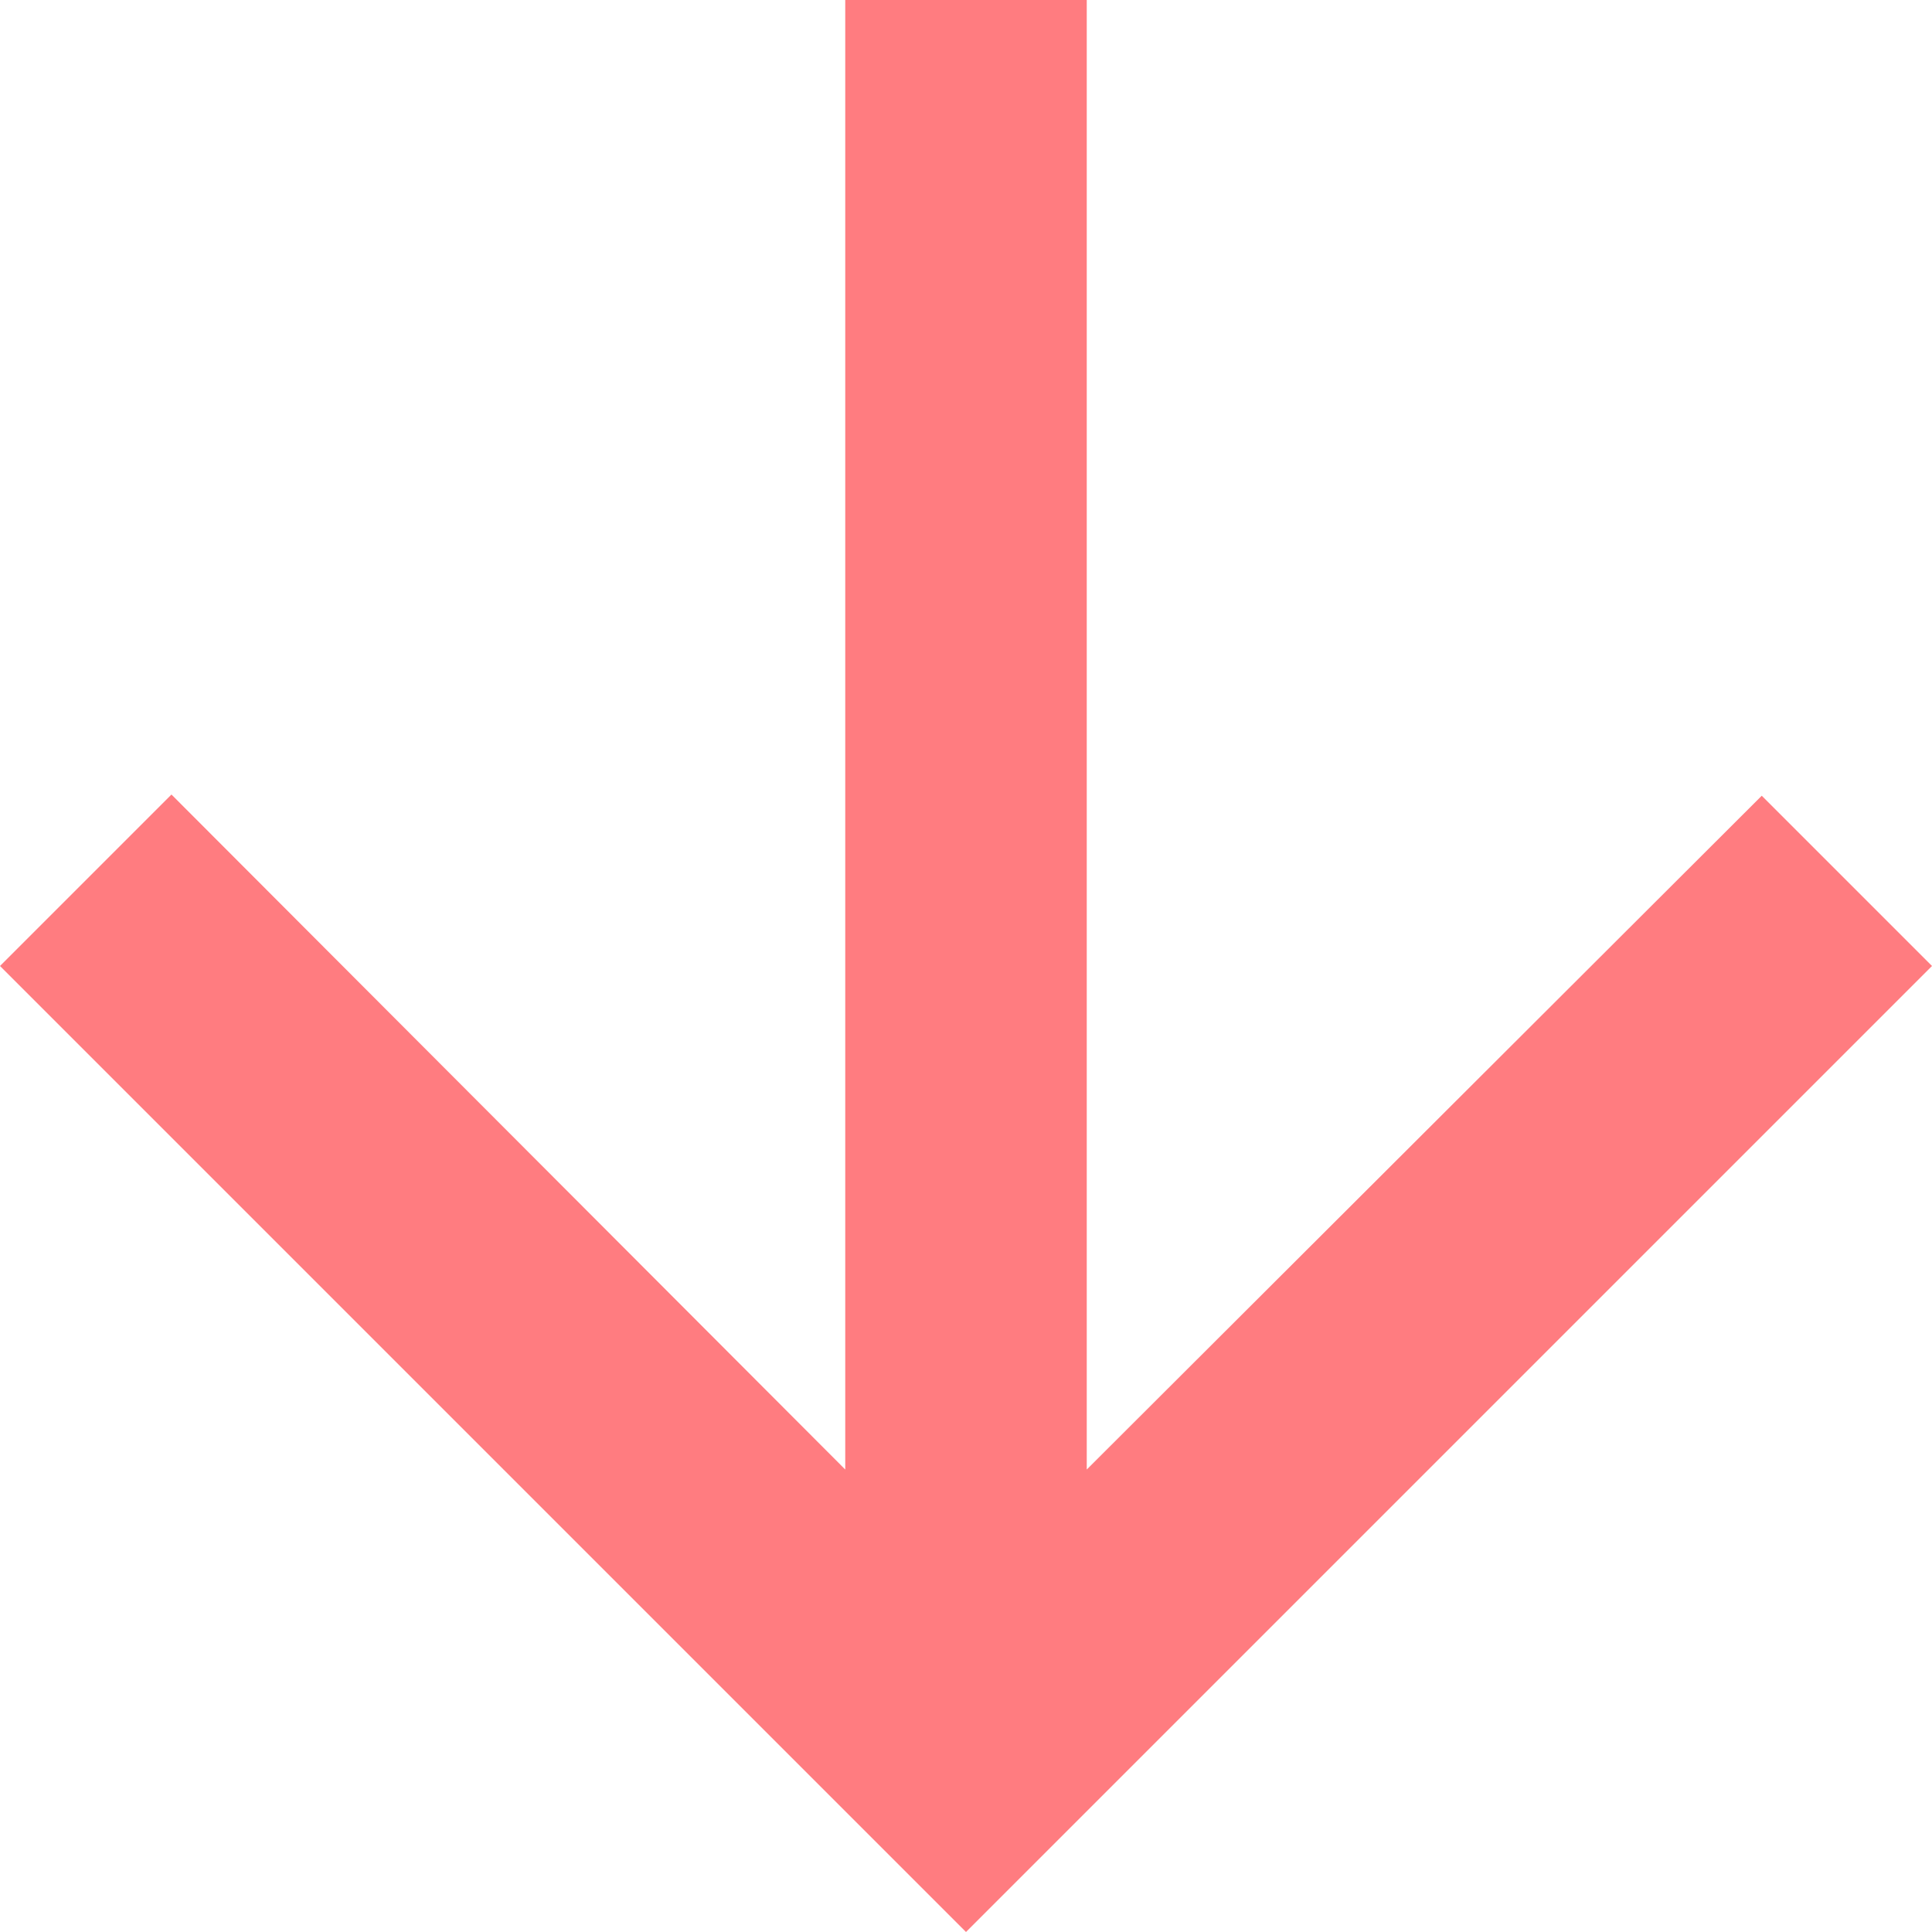 <svg width="24" height="24" viewBox="0 0 24 24" fill="none" xmlns="http://www.w3.org/2000/svg">
<path d="M24 12L21.885 9.885L13.5 18.255V0H10.5V18.255L2.13 9.87L0 12L12 24L24 12Z" fill="#FF7C80"/>
</svg>
